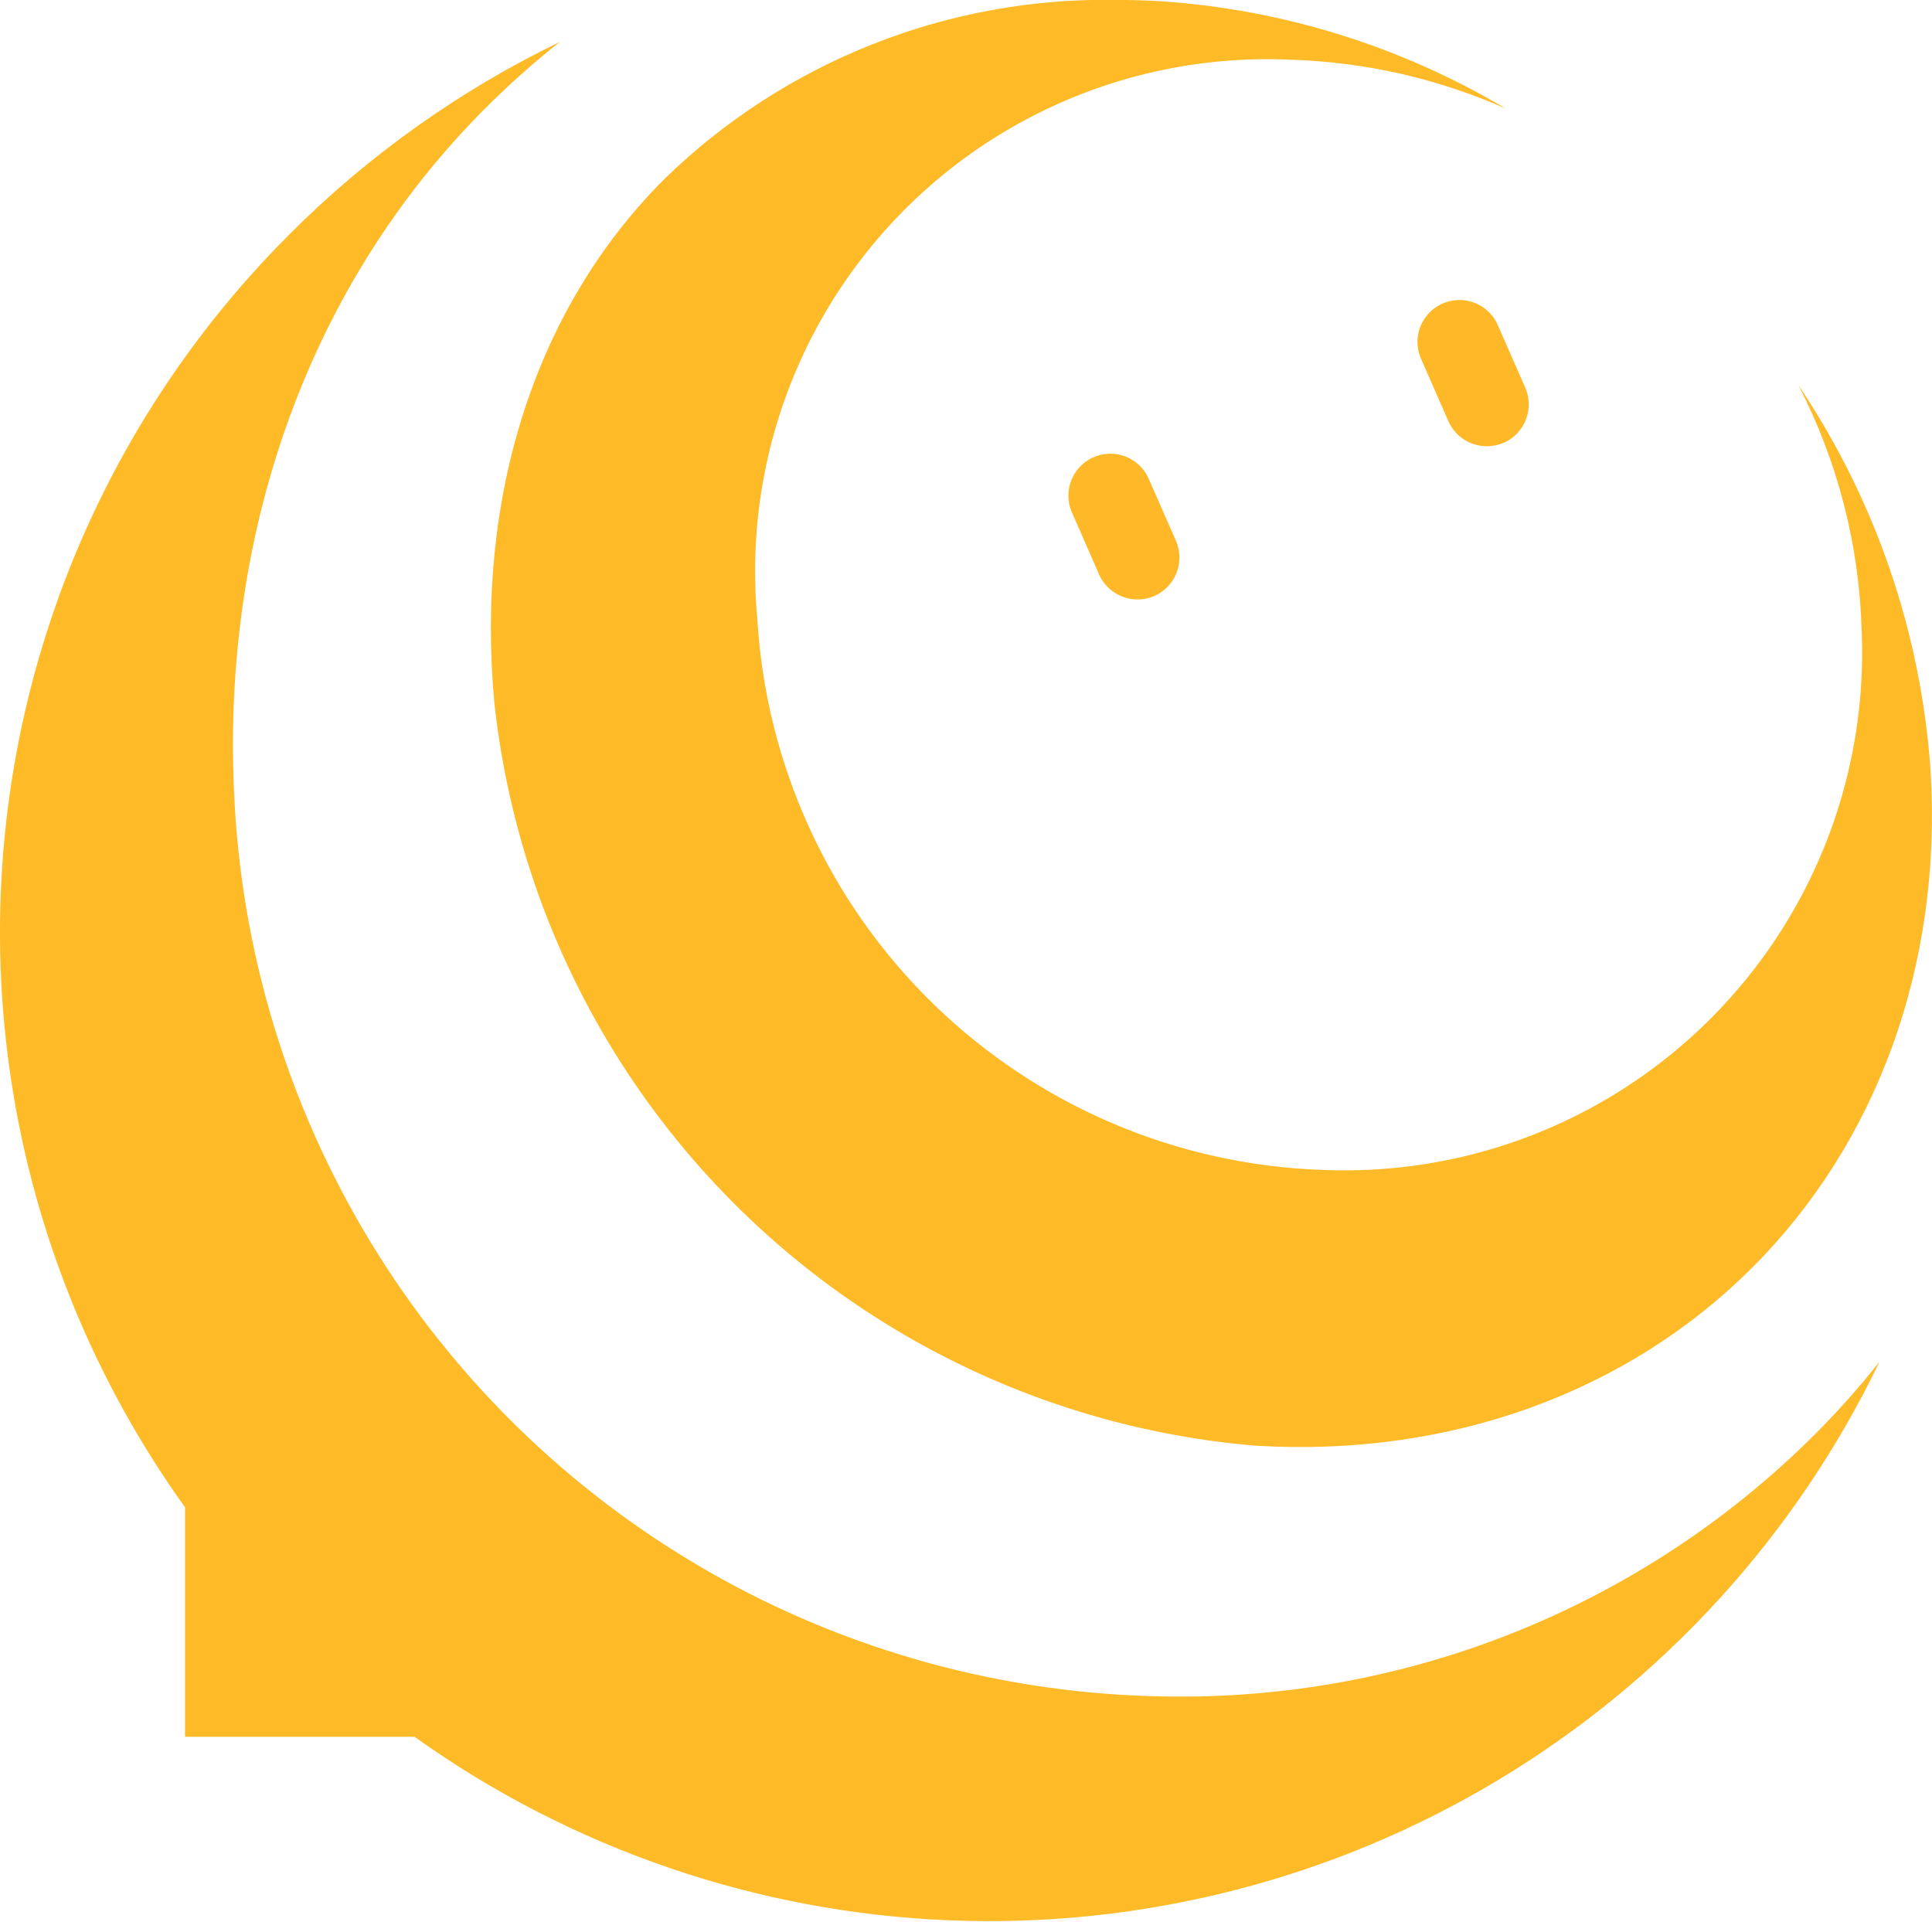 <svg xmlns="http://www.w3.org/2000/svg" xmlns:xlink="http://www.w3.org/1999/xlink" width="90" height="89.522" viewBox="0 0 90 89.522">
  <defs>
    <clipPath id="clip-path">
      <path id="Path_11" data-name="Path 11" d="M361.405,317.751a45.931,45.931,0,0,0-4.874,59.308v10.689h10.689a46.029,46.029,0,0,0,68.248-17.474,38.867,38.867,0,0,1-3.11,3.484,41.787,41.787,0,0,1-30.227,12.111,44.028,44.028,0,0,1-43.319-42.195c-.546-12.242,3.588-23.661,11.691-31.769a39.919,39.919,0,0,1,3.488-3.11,46.315,46.315,0,0,0-12.588,8.956m17.439-2.547c-6,6-8.786,14.775-7.905,24.351a38.941,38.941,0,0,0,35.468,34.635c9.1.546,17.339-2.505,23.131-8.295s8.858-14.042,8.31-23.144a36.748,36.748,0,0,0-6.163-17.972,26.5,26.5,0,0,1,2.951,11.448,24.116,24.116,0,0,1-25.116,25.116,27.3,27.3,0,0,1-26.328-25.662,23.854,23.854,0,0,1,24.844-26.054,26.8,26.8,0,0,1,10.023,2.277,36.168,36.168,0,0,0-16.058-5q-1.047-.062-2.081-.063a29.445,29.445,0,0,0-21.076,8.36" transform="translate(-347.911 -306.845)" fill="none"/>
    </clipPath>
    <linearGradient id="linear-gradient" x1="-135.826" y1="24.344" x2="-135.809" y2="24.344" gradientUnits="objectBoundingBox">
      <stop offset="0" stop-color="#f98b44"/>
      <stop offset="0.029" stop-color="#f98e41"/>
      <stop offset="0.259" stop-color="#fca633"/>
      <stop offset="0.471" stop-color="#feb42a"/>
      <stop offset="0.65" stop-color="#ffba28"/>
      <stop offset="1" stop-color="#ffba28"/>
    </linearGradient>
  </defs>
  <g id="Group_4" data-name="Group 4" transform="translate(-347.911 -306.845)">
    <g id="Group_3" data-name="Group 3" transform="translate(347.911 306.845)">
      <g id="Group_2" data-name="Group 2" clip-path="url(#clip-path)">
        <rect id="Rectangle_2" data-name="Rectangle 2" width="127.284" height="127.284" transform="translate(-44.761 44.761) rotate(-45)" fill="url(#linear-gradient)"/>
      </g>
    </g>
    <path id="Path_12" data-name="Path 12" d="M382.281,319.906h0a1.961,1.961,0,0,1-2.575-1l-1.264-2.884a1.953,1.953,0,1,1,3.577-1.568l1.266,2.884a1.96,1.96,0,0,1-1,2.573" transform="translate(35.677 7.562)" fill="#ffb928"/>
    <path id="Path_13" data-name="Path 13" d="M374.8,323.188h0a1.962,1.962,0,0,1-2.575-1L370.96,319.3a1.953,1.953,0,0,1,3.578-1.568l1.266,2.884a1.961,1.961,0,0,1-1,2.573" transform="translate(26.886 11.418)" fill="#ffb928"/>
  </g>
</svg>
